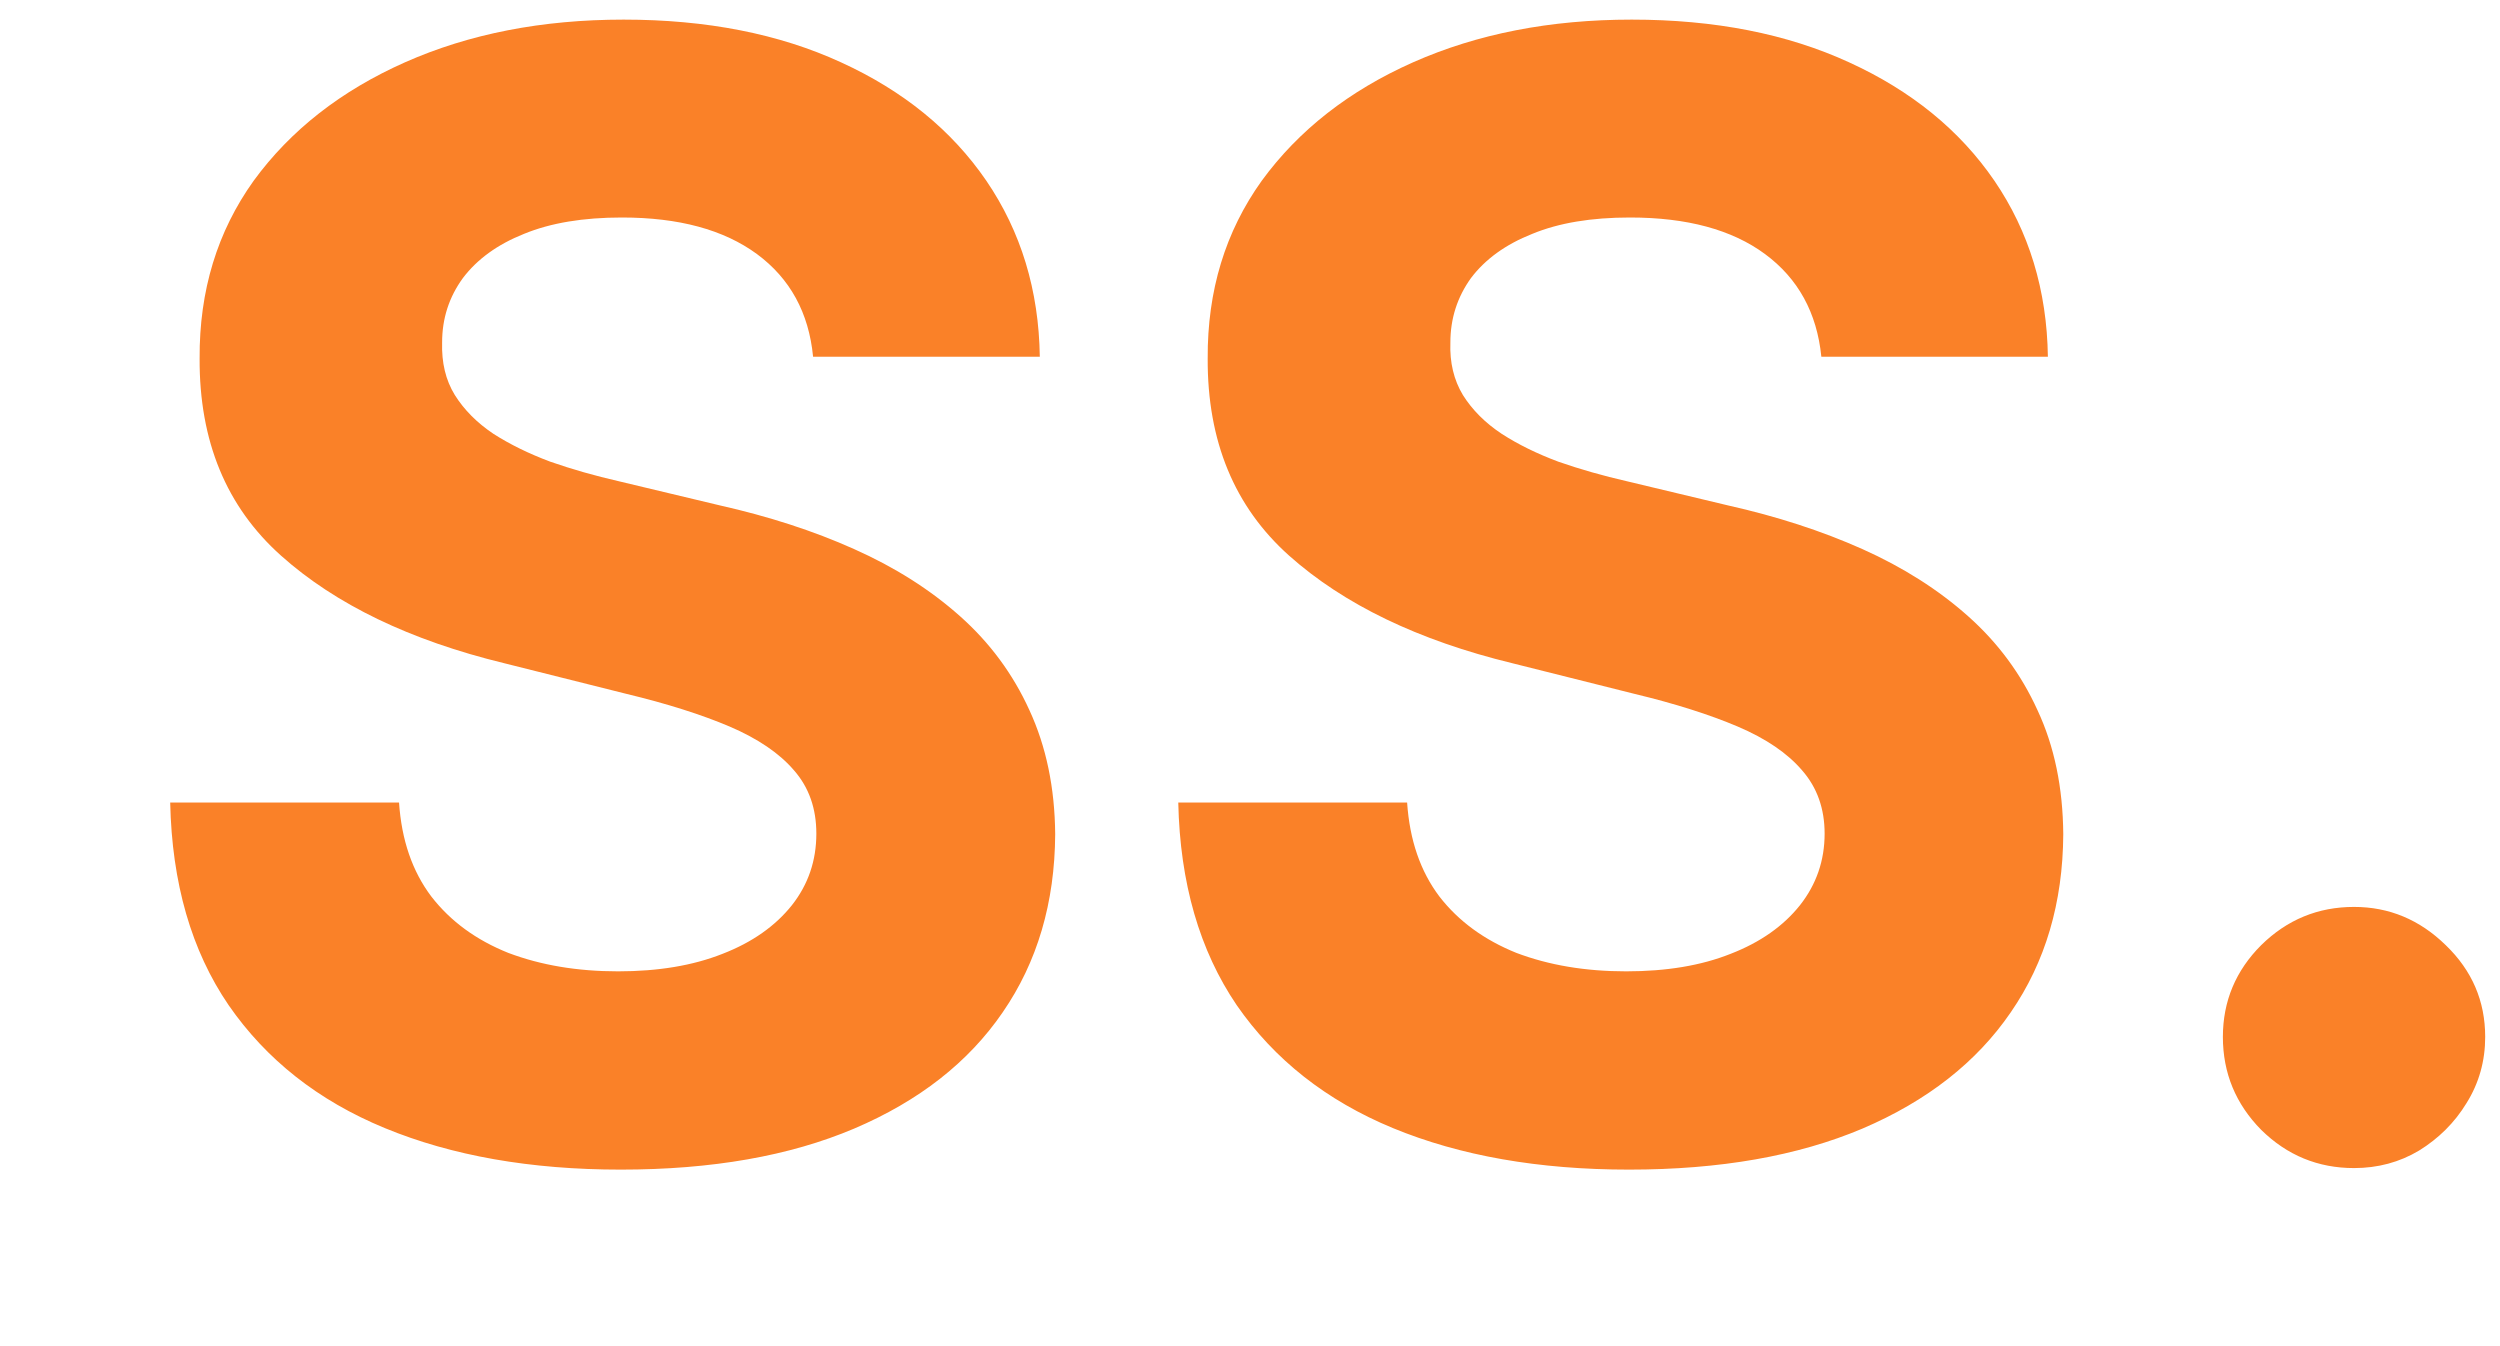 <svg width="13" height="7" viewBox="0 0 13 7" fill="none" xmlns="http://www.w3.org/2000/svg">
<path d="M4.228 1.855C4.206 1.626 4.108 1.448 3.936 1.321C3.763 1.194 3.529 1.131 3.234 1.131C3.033 1.131 2.864 1.159 2.725 1.216C2.587 1.271 2.481 1.348 2.407 1.446C2.335 1.545 2.299 1.656 2.299 1.781C2.296 1.885 2.317 1.976 2.365 2.054C2.414 2.132 2.481 2.199 2.566 2.256C2.652 2.311 2.75 2.359 2.862 2.401C2.974 2.44 3.093 2.474 3.22 2.503L3.743 2.628C3.996 2.685 4.229 2.76 4.441 2.855C4.654 2.95 4.837 3.066 4.993 3.205C5.148 3.343 5.268 3.506 5.353 3.693C5.44 3.881 5.485 4.096 5.487 4.338C5.485 4.694 5.394 5.003 5.214 5.264C5.036 5.524 4.779 5.725 4.441 5.869C4.106 6.011 3.702 6.082 3.228 6.082C2.759 6.082 2.35 6.01 2.001 5.866C1.654 5.723 1.384 5.509 1.189 5.227C0.995 4.943 0.894 4.592 0.885 4.173H2.075C2.088 4.368 2.144 4.531 2.243 4.662C2.343 4.791 2.476 4.888 2.643 4.955C2.812 5.019 3.002 5.051 3.214 5.051C3.422 5.051 3.603 5.021 3.757 4.96C3.912 4.9 4.032 4.815 4.118 4.707C4.203 4.599 4.245 4.475 4.245 4.335C4.245 4.205 4.207 4.095 4.129 4.006C4.053 3.917 3.941 3.841 3.794 3.778C3.648 3.716 3.469 3.659 3.257 3.608L2.623 3.449C2.133 3.33 1.745 3.143 1.461 2.889C1.177 2.635 1.036 2.294 1.038 1.864C1.036 1.511 1.13 1.204 1.319 0.94C1.511 0.677 1.773 0.472 2.106 0.324C2.44 0.176 2.818 0.102 3.243 0.102C3.674 0.102 4.051 0.176 4.373 0.324C4.697 0.472 4.949 0.677 5.129 0.94C5.309 1.204 5.402 1.509 5.407 1.855H4.228ZM9.471 1.855C9.448 1.626 9.35 1.448 9.178 1.321C9.006 1.194 8.772 1.131 8.476 1.131C8.275 1.131 8.106 1.159 7.968 1.216C7.829 1.271 7.723 1.348 7.649 1.446C7.578 1.545 7.542 1.656 7.542 1.781C7.538 1.885 7.56 1.976 7.607 2.054C7.656 2.132 7.723 2.199 7.809 2.256C7.894 2.311 7.992 2.359 8.104 2.401C8.216 2.44 8.335 2.474 8.462 2.503L8.985 2.628C9.239 2.685 9.471 2.76 9.684 2.855C9.896 2.95 10.079 3.066 10.235 3.205C10.39 3.343 10.51 3.506 10.595 3.693C10.683 3.881 10.727 4.096 10.729 4.338C10.727 4.694 10.636 5.003 10.456 5.264C10.278 5.524 10.021 5.725 9.684 5.869C9.348 6.011 8.944 6.082 8.471 6.082C8.001 6.082 7.592 6.01 7.243 5.866C6.897 5.723 6.626 5.509 6.431 5.227C6.238 4.943 6.136 4.592 6.127 4.173H7.317C7.33 4.368 7.386 4.531 7.485 4.662C7.585 4.791 7.719 4.888 7.885 4.955C8.054 5.019 8.244 5.051 8.456 5.051C8.665 5.051 8.846 5.021 8.999 4.96C9.154 4.9 9.274 4.815 9.36 4.707C9.445 4.599 9.488 4.475 9.488 4.335C9.488 4.205 9.449 4.095 9.371 4.006C9.295 3.917 9.184 3.841 9.036 3.778C8.89 3.716 8.711 3.659 8.499 3.608L7.865 3.449C7.375 3.33 6.988 3.143 6.703 2.889C6.419 2.635 6.278 2.294 6.28 1.864C6.278 1.511 6.372 1.204 6.561 0.94C6.753 0.677 7.015 0.472 7.348 0.324C7.682 0.176 8.06 0.102 8.485 0.102C8.917 0.102 9.293 0.176 9.615 0.324C9.939 0.472 10.191 0.677 10.371 0.94C10.551 1.204 10.644 1.509 10.649 1.855H9.471ZM12.241 6.074C12.054 6.074 11.893 6.008 11.758 5.875C11.626 5.741 11.559 5.58 11.559 5.392C11.559 5.206 11.626 5.047 11.758 4.915C11.893 4.782 12.054 4.716 12.241 4.716C12.423 4.716 12.582 4.782 12.718 4.915C12.855 5.047 12.923 5.206 12.923 5.392C12.923 5.517 12.891 5.632 12.826 5.736C12.764 5.838 12.681 5.92 12.579 5.983C12.477 6.044 12.364 6.074 12.241 6.074Z" fill="#FA8128"/>
</svg>
